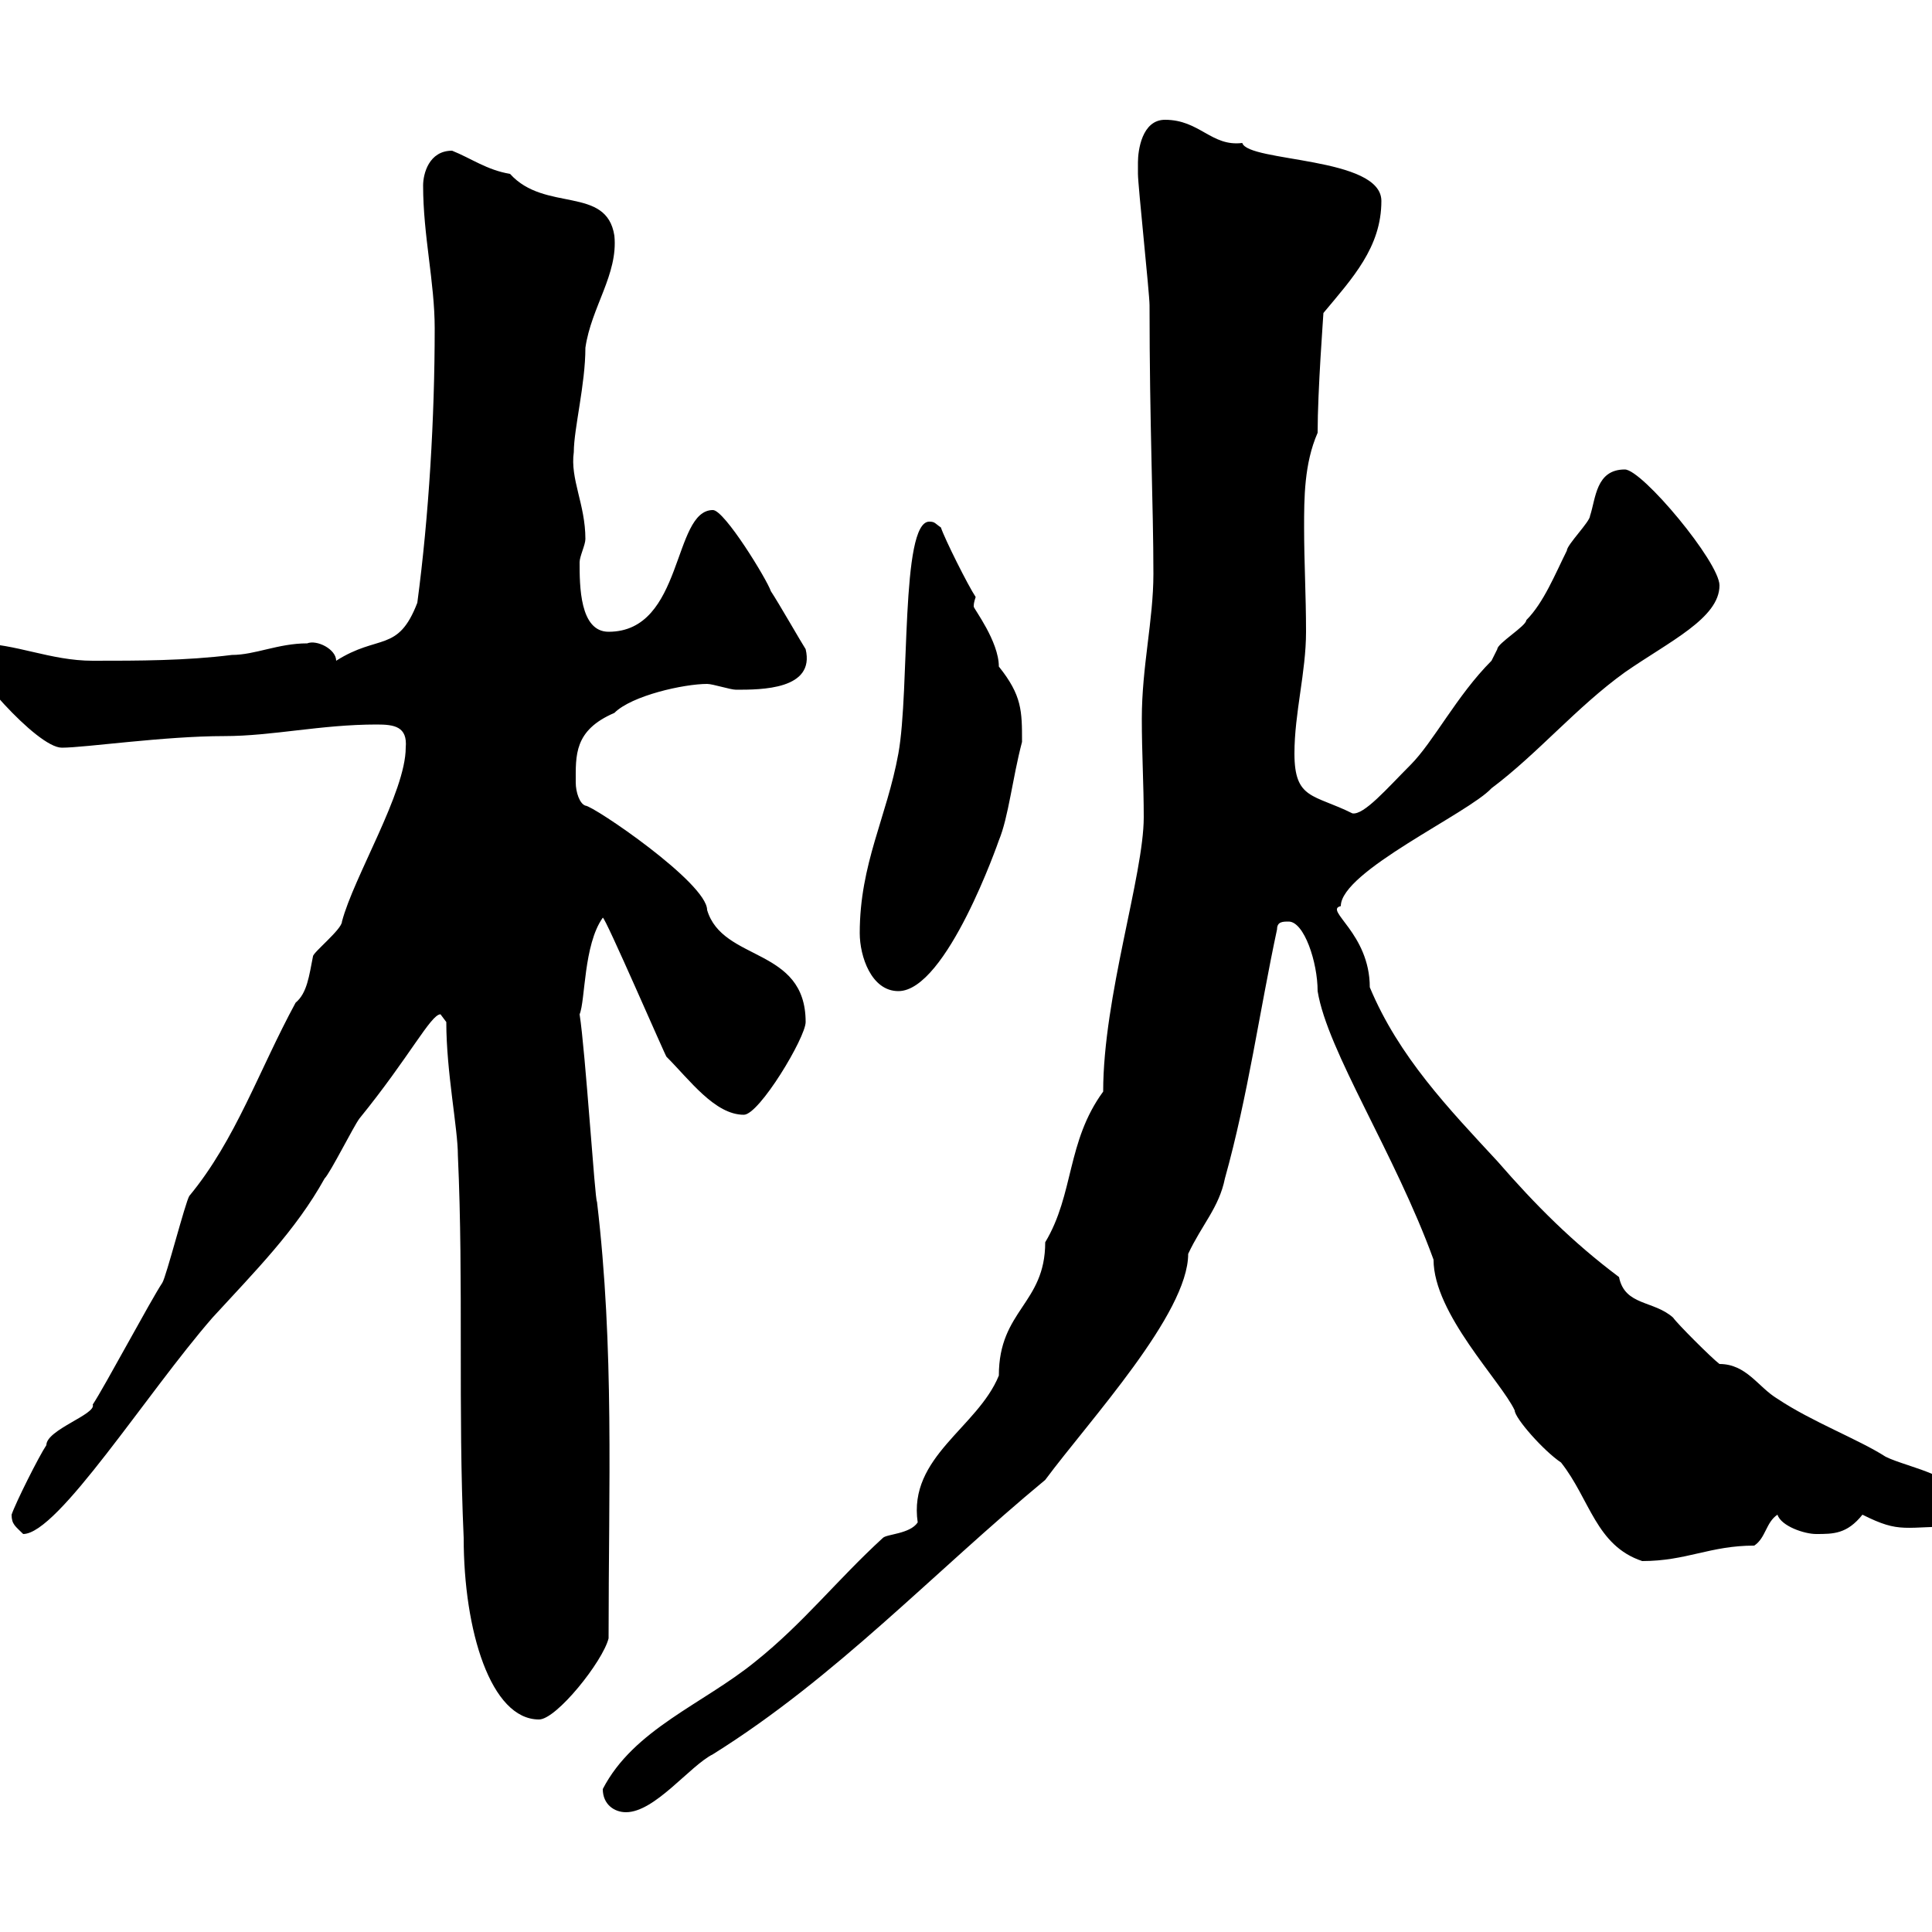 <svg xmlns="http://www.w3.org/2000/svg" xmlns:xlink="http://www.w3.org/1999/xlink" width="300" height="300"><path d="M93.60 277.80C93.60 280.20 95.40 281.40 97.20 281.40C101.70 281.40 107.10 274.20 110.70 272.40C129.90 260.40 144.90 244.20 162.30 229.80C169.20 220.50 184.50 204 184.50 194.70C186.60 190.20 189.30 187.50 190.20 183C193.80 170.10 195.60 156.90 198.30 144.30C198.30 143.10 199.20 143.10 200.10 143.10C202.50 143.10 204.60 149.40 204.60 153.90C206.10 163.20 216.60 179.10 222.60 195.60C222.60 204 233.10 214.50 235.20 219C235.20 220.20 239.70 225.30 242.40 227.10C246.90 232.80 247.80 240 255 242.40C261.90 242.40 265.50 240 272.40 240C274.20 238.80 274.20 236.40 276 235.20C276.60 237 280.20 238.20 282 238.20C284.70 238.20 286.80 238.20 289.20 235.20C295.20 238.20 295.50 237 304.80 237C305.40 237 305.40 235.20 305.40 234.60C305.40 229.20 296.40 228 292.80 226.20C288.60 223.50 281.40 220.80 276 217.20C273 215.40 271.20 211.80 267 211.80C265.80 210.90 260.40 205.50 259.80 204.60C256.80 201.90 252.30 202.80 251.40 198.30C244.20 192.90 238.50 187.20 232.50 180.30C225 172.20 217.20 164.10 212.70 153.30C212.70 144.90 205.50 141.30 208.20 140.70C208.20 135.30 228 126.30 231.60 122.40C238.80 117 244.80 109.80 252.30 104.40C259.20 99.60 267 96 267 90.90C267 87.30 255 72.90 252.30 72.90C247.80 72.90 247.80 77.40 246.90 80.10C246.90 81 243.30 84.60 243.30 85.50C241.50 89.10 239.70 93.60 237 96.30C237 97.20 232.50 99.90 232.50 100.80C232.50 100.80 231.60 102.60 231.60 102.60C226.20 108 222.60 115.20 219 118.80C215.40 122.40 211.80 126.60 210 126.30C204 123.30 201 124.20 201 117C201 110.70 202.80 104.40 202.80 98.10C202.80 92.40 202.50 87.30 202.50 81.90C202.50 77.40 202.50 72 204.60 67.20C204.60 60.60 205.50 48.90 205.50 48.60C210 43.20 214.50 38.40 214.50 31.20C214.50 24.30 193.80 25.20 192.90 22.20C188.10 22.80 186.30 18.60 180.90 18.60C177.30 18.60 176.70 23.40 176.70 25.20C176.70 25.80 176.70 27 176.70 27C176.70 28.80 178.50 45.60 178.50 47.40C178.50 66 179.10 78.60 179.10 89.10C179.10 96.30 177.30 103.50 177.30 111.60C177.30 117 177.60 121.80 177.60 126.90C177.60 135.90 171.30 154.80 171.30 169.50C165.60 177.30 166.80 185.40 162.30 192.90C162.30 202.50 155.10 203.40 155.10 213.60C151.80 221.70 141 226.20 142.50 236.40C141.30 238.20 137.70 238.20 137.10 238.80C129.90 245.40 124.80 252 117.30 258C109.20 264.60 98.40 268.50 93.60 277.80ZM69.30 158.70C69.30 166.50 71.10 175.20 71.10 179.40C72 199.20 71.10 219 72 238.80C72 253.20 76.20 267 83.70 267C86.40 267 93.60 258 94.50 254.40C94.50 230.70 95.40 209.40 92.70 186.60C92.40 186.60 90.90 163.20 90 157.50C90.90 155.40 90.60 146.70 93.60 142.50C93.90 142.20 103.50 164.40 103.50 164.10C107.10 167.70 111 173.10 115.50 173.10C117.90 173.10 125.10 161.10 125.10 158.70C125.10 147 112.20 149.40 109.80 141.30C109.80 137.10 92.10 125.10 90.90 125.10C90 124.80 89.40 123 89.40 121.50C89.40 117.30 89.10 113.40 95.40 110.70C98.10 108 106.20 106.20 109.80 106.20C110.70 106.20 113.40 107.10 114.30 107.10C118.20 107.10 126.60 107.10 125.10 100.80C124.50 99.90 120.90 93.60 119.70 91.80C119.10 90 112.50 79.20 110.70 79.20C104.40 79.20 106.20 98.10 94.50 98.10C90 98.10 90 90.90 90 87.30C90 86.40 90.90 84.60 90.90 83.70C90.90 78.30 88.50 74.40 89.10 70.20C89.10 66.60 90.90 59.70 90.90 54C91.80 47.70 96 42.60 95.40 36.60C94.20 28.80 84.60 33 79.20 27C75.60 26.40 73.20 24.60 70.20 23.40C66.60 23.40 65.70 27 65.70 28.80C65.70 36.60 67.50 43.80 67.50 51C67.50 64.80 66.60 80.10 64.80 93.60C61.80 101.40 58.80 98.40 52.20 102.60C52.20 100.80 49.20 99.30 47.70 99.90C43.20 99.90 39.60 101.70 36 101.70C28.80 102.60 21.60 102.60 14.40 102.60C7.80 102.60 2.40 99.90-3.60 99.90C-4.80 99.90-5.40 99.90-5.40 100.80C-5.40 103.20 5.70 116.10 9.60 116.10C13.20 116.10 25.50 114.30 34.80 114.30C42.30 114.30 49.80 112.50 58.50 112.50C61.20 112.50 63.30 112.80 63 116.10C63 123 54.90 136.20 53.10 143.10C53.10 144.30 48.60 147.90 48.60 148.50C48 151.50 47.70 154.20 45.90 155.70C40.20 166.20 36.60 177 29.40 185.70C28.80 186.60 25.80 198.30 25.20 199.20C23.40 201.90 16.20 215.40 14.40 218.10C15 219.60 7.20 222 7.20 224.40C6 226.20 2.40 233.40 1.80 235.20C1.80 236.70 2.40 237 3.60 238.20C9 238.20 22.80 216.30 33 204.60C39.60 197.40 45.90 191.10 50.40 183C51.30 182.10 54.90 174.90 55.80 173.70C63.60 164.10 66.90 157.50 68.40 157.50C68.40 157.50 69.30 158.70 69.30 158.70ZM133.50 144.90C133.50 148.50 135.30 153.90 139.50 153.90C147 153.90 155.10 130.50 155.10 130.50C156.60 126.90 157.20 120.90 158.70 115.20C158.70 110.40 158.70 108 155.10 103.50C155.10 99.60 151.20 94.50 151.20 94.20C151.20 93.90 151.20 93.60 151.50 92.70C150.30 90.90 146.70 83.70 146.10 81.90C145.20 81.30 145.20 81 144.30 81C139.80 81 141.30 107.10 139.50 117C137.70 126.90 133.50 134.10 133.50 144.90Z"/></svg>
